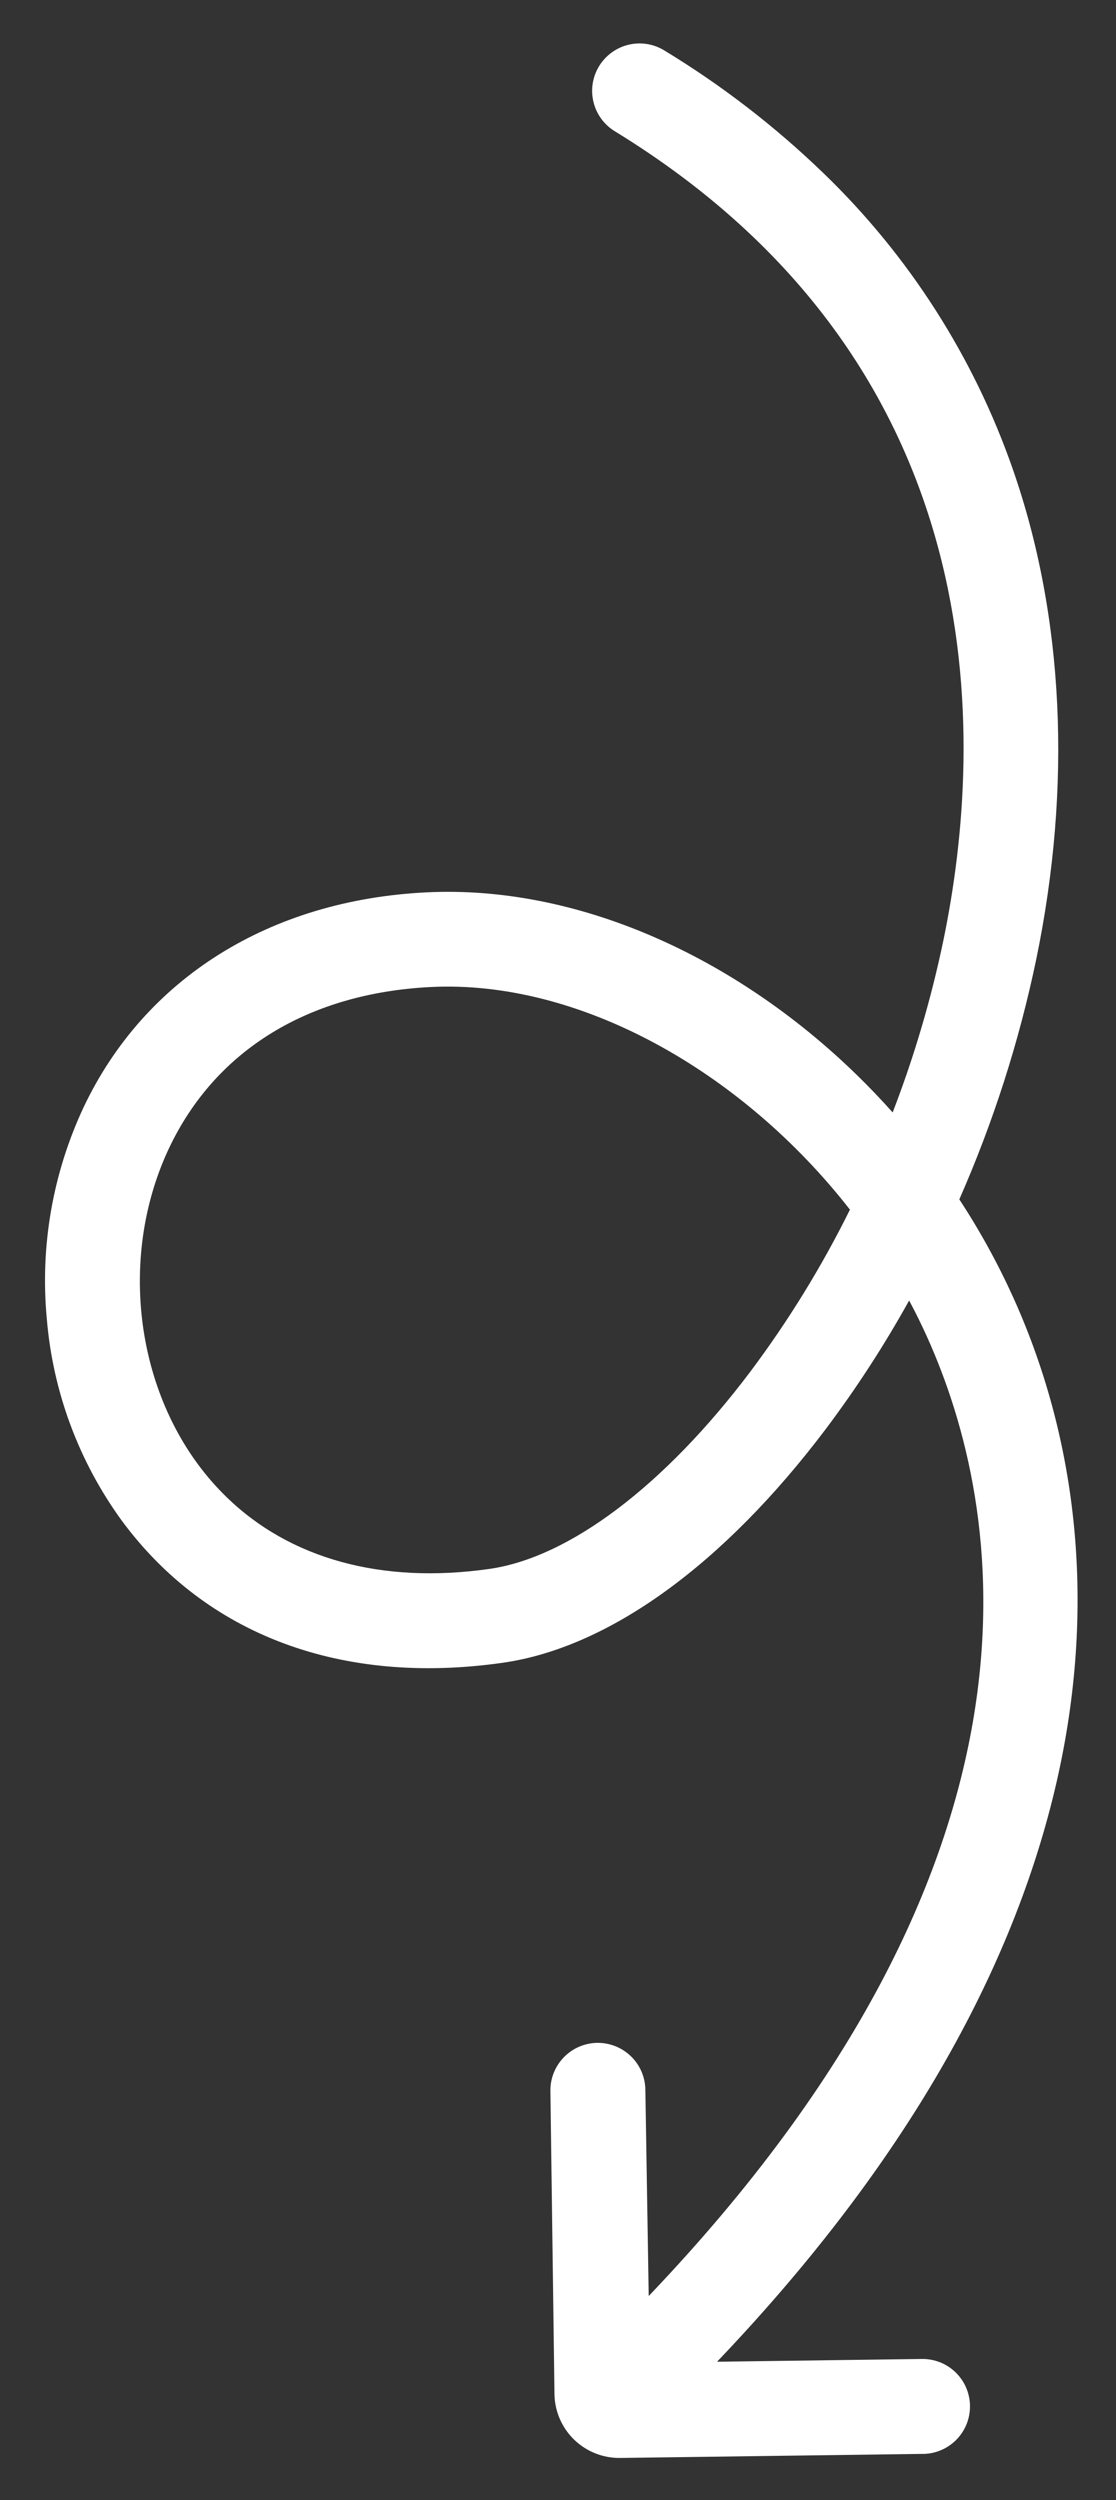 <svg width="25" height="56" viewBox="0 0 25 56" fill="none" xmlns="http://www.w3.org/2000/svg">
<rect x="0" y="0" width="25" height="56" fill="#333333" stroke="none"/>
<path d="M20.68 54.967L13.892 55.058C13.507 55.063 13.136 54.915 12.86 54.647C12.584 54.378 12.426 54.011 12.421 53.626L12.33 46.838C12.326 46.556 12.435 46.284 12.632 46.082C12.828 45.88 13.097 45.764 13.379 45.76C13.661 45.757 13.933 45.865 14.135 46.062C14.338 46.258 14.453 46.528 14.457 46.81L14.532 51.431C23.934 41.578 22.485 33.751 20.765 29.941C20.641 29.666 20.508 29.396 20.366 29.131C19.81 30.133 19.186 31.096 18.497 32.012C16.207 35.048 13.638 36.907 11.262 37.246C7.649 37.761 4.616 36.627 2.722 34.054C1.763 32.732 1.184 31.172 1.049 29.544C0.895 27.917 1.181 26.278 1.875 24.798C3.243 21.916 6.04 20.163 9.549 19.989C12.913 19.822 16.45 21.407 19.188 24.073C19.466 24.344 19.736 24.626 19.997 24.919C20.48 23.666 20.86 22.376 21.134 21.061C22.067 16.546 22.349 8.189 13.761 2.933C13.525 2.785 13.357 2.549 13.293 2.277C13.229 2.005 13.275 1.719 13.421 1.481C13.567 1.243 13.801 1.071 14.072 1.004C14.343 0.937 14.63 0.98 14.87 1.123C16.162 1.906 17.362 2.831 18.449 3.881C20.363 5.728 21.815 8 22.689 10.512C23.835 13.803 24.017 17.599 23.213 21.49C22.828 23.337 22.25 25.139 21.49 26.866C21.95 27.567 22.354 28.303 22.7 29.067C24.222 32.438 24.544 36.247 23.631 40.081C22.602 44.406 20.056 48.718 16.063 52.903L20.652 52.841C20.791 52.839 20.93 52.865 21.06 52.916C21.189 52.968 21.308 53.045 21.408 53.142C21.508 53.24 21.588 53.356 21.643 53.484C21.698 53.613 21.727 53.75 21.729 53.89C21.731 54.03 21.705 54.168 21.654 54.298C21.602 54.428 21.525 54.546 21.428 54.646C21.33 54.746 21.214 54.826 21.086 54.881C20.958 54.937 20.82 54.966 20.68 54.968L20.68 54.967ZM16.802 30.734C17.658 29.592 18.407 28.375 19.04 27.096C16.6 23.97 12.957 21.945 9.654 22.109C6.911 22.245 4.83 23.523 3.792 25.708C2.718 27.969 2.975 30.817 4.431 32.796C4.624 33.058 4.838 33.304 5.072 33.532C6.495 34.918 8.55 35.488 10.962 35.144C12.752 34.889 14.881 33.281 16.802 30.734Z" fill="white"/>
</svg>
